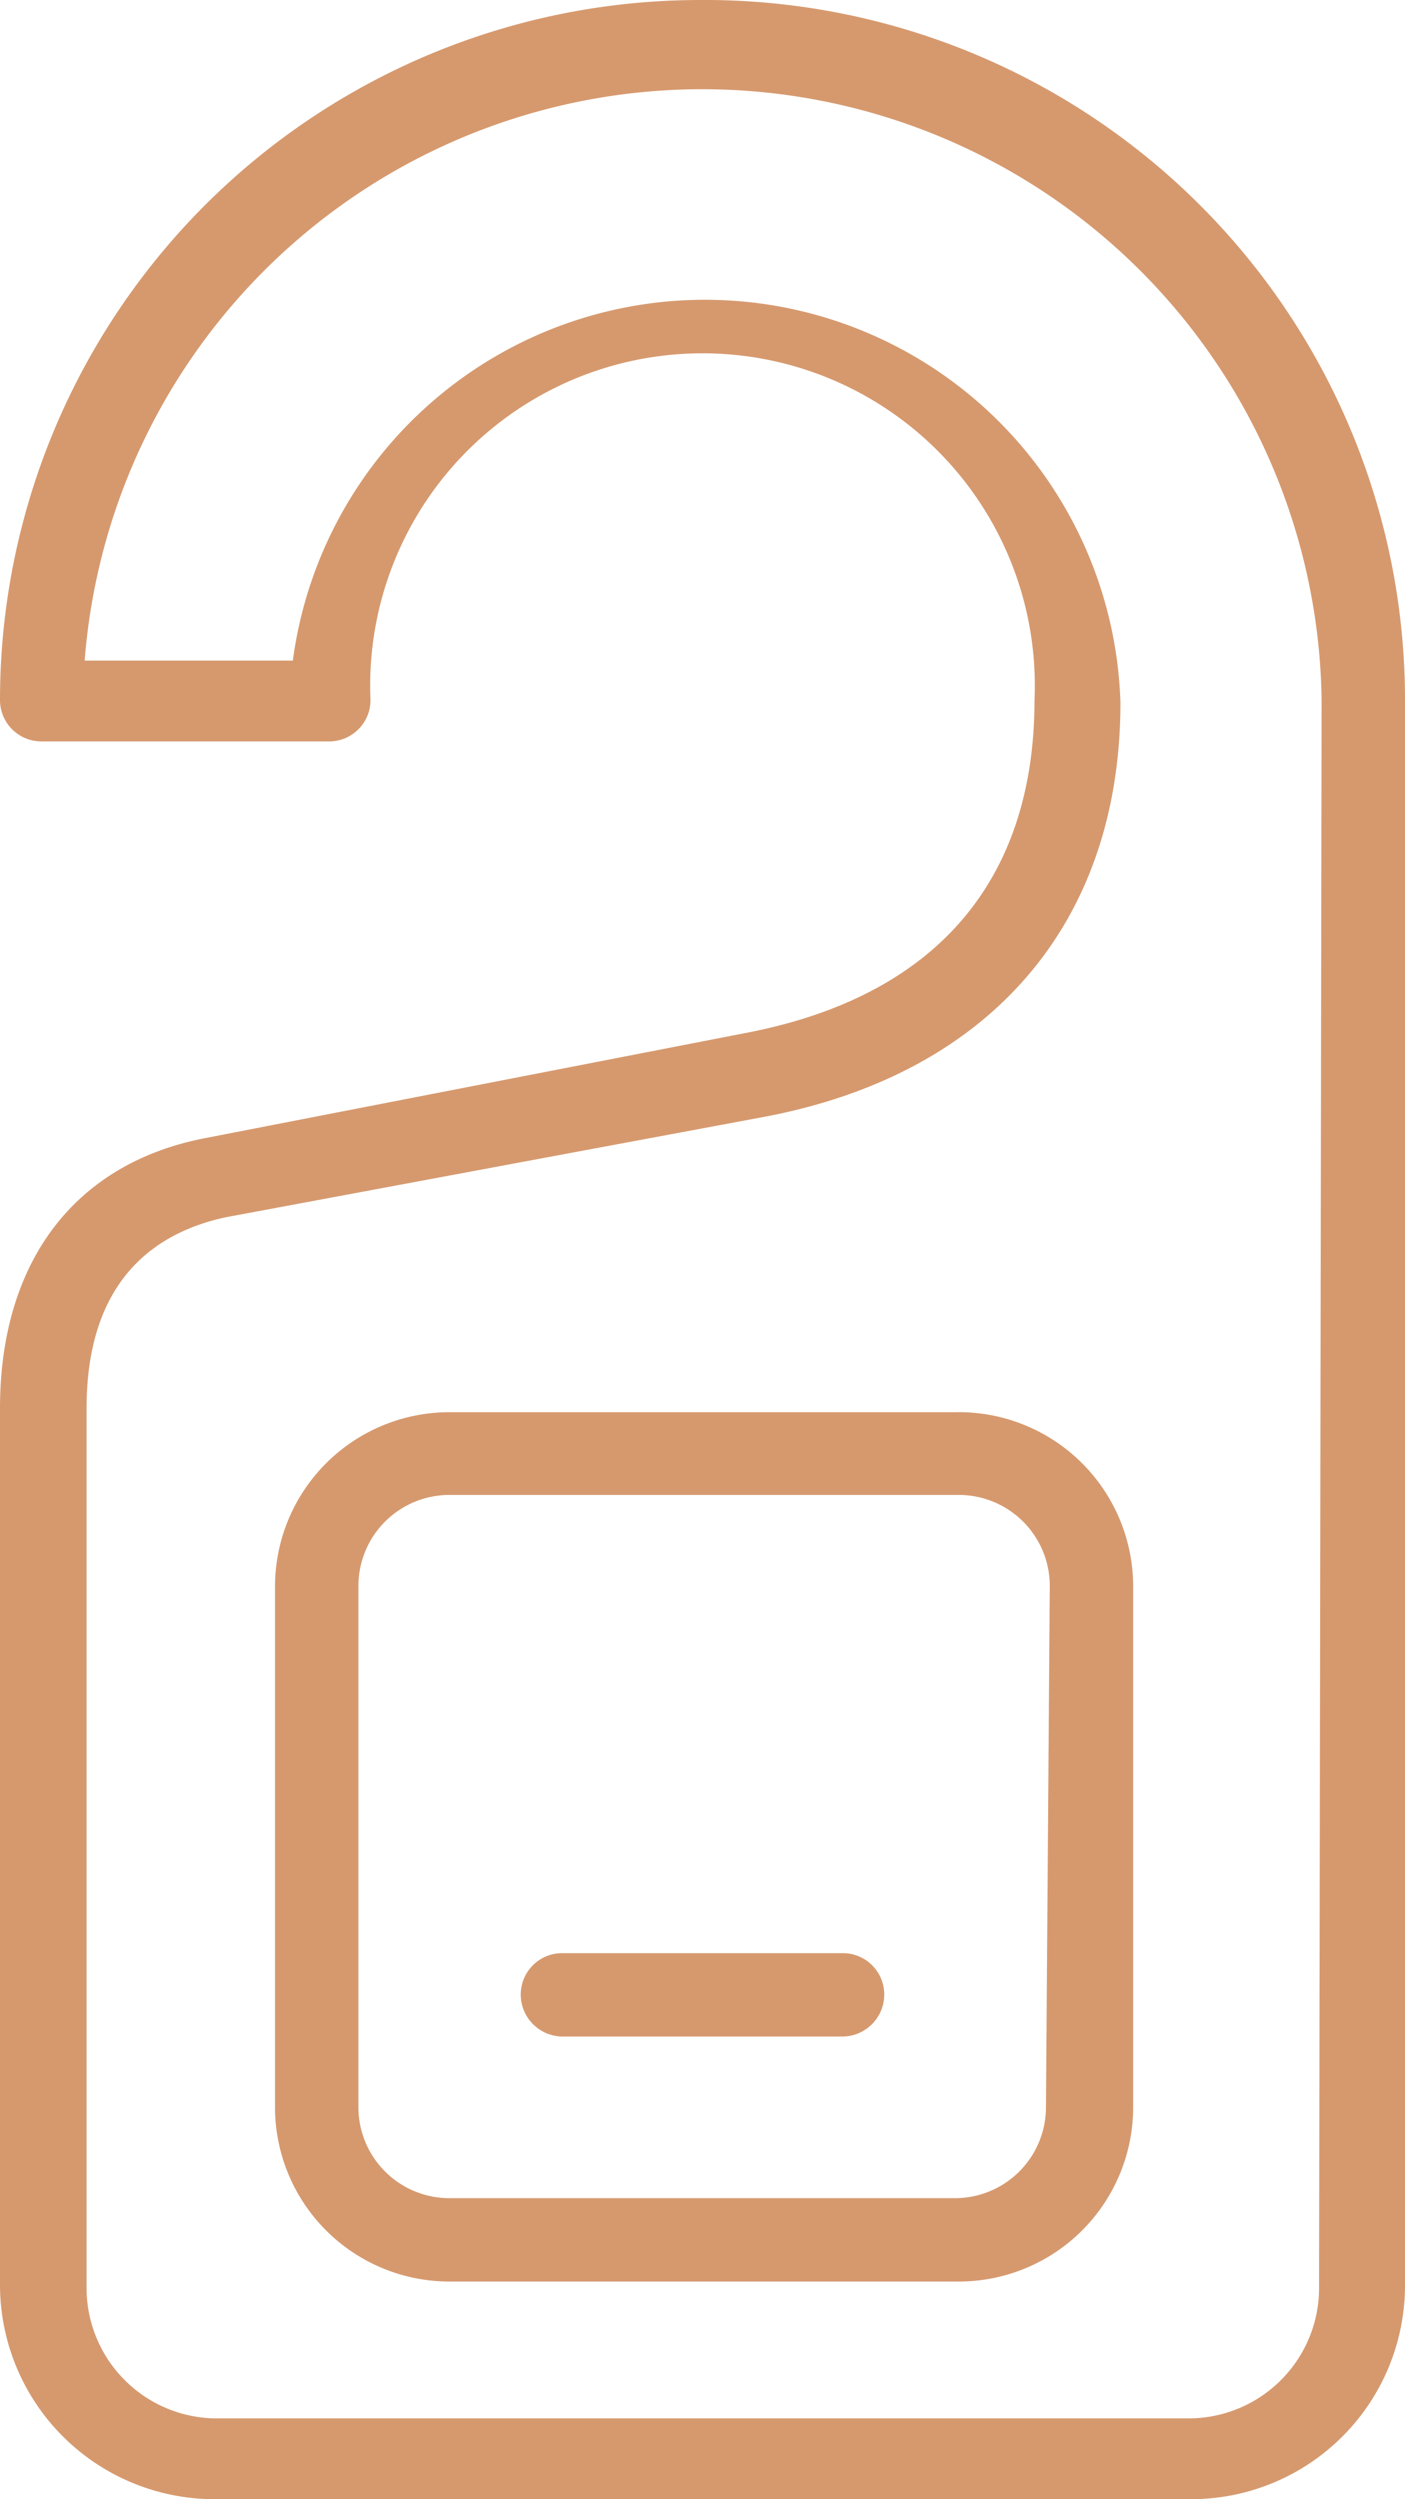 <svg xmlns="http://www.w3.org/2000/svg" viewBox="0 0 22.07 39.27"><defs><style>.cls-1{fill:#d6996e;}</style></defs><g id="Layer_2" data-name="Layer 2"><g id="Layer_1-2" data-name="Layer 1"><path class="cls-1" d="M13.24,30.69H8.83a.65.65,0,0,0-.65.65.66.66,0,0,0,.65.66h4.41a.66.66,0,0,0,.65-.66A.65.65,0,0,0,13.24,30.69Z"></path><path class="cls-1" d="M11,0A11,11,0,0,0,0,11a.65.65,0,0,0,.65.65H5.16A.65.65,0,0,0,5.82,11a5.22,5.22,0,1,1,10.43,0c0,2.85-1.56,4.66-4.53,5.23L3.24,17.88C1.18,18.27,0,19.82,0,22.13V35.91a3.37,3.37,0,0,0,3.36,3.36H18.71a3.36,3.36,0,0,0,3.36-3.36V11A11,11,0,0,0,11,0Zm9.72,35.91A2.05,2.05,0,0,1,18.71,38H3.36a2.05,2.05,0,0,1-2-2.05V22.13c0-2.11,1.18-2.78,2.17-3L12,17.55c3.56-.67,5.6-3.05,5.6-6.51a6.53,6.53,0,0,0-13-.66H1.33A9.73,9.73,0,0,1,20.76,11Z"></path><path class="cls-1" d="M15,22.19H7.06a2.74,2.74,0,0,0-2.74,2.73v8.2a2.74,2.74,0,0,0,2.74,2.73h8a2.74,2.74,0,0,0,2.74-2.73v-8.2A2.74,2.74,0,0,0,15,22.19Zm1.43,10.93A1.43,1.43,0,0,1,15,34.54H7.06a1.43,1.43,0,0,1-1.43-1.42v-8.2a1.43,1.43,0,0,1,1.43-1.43h8a1.43,1.43,0,0,1,1.43,1.43Z"></path></g></g></svg>